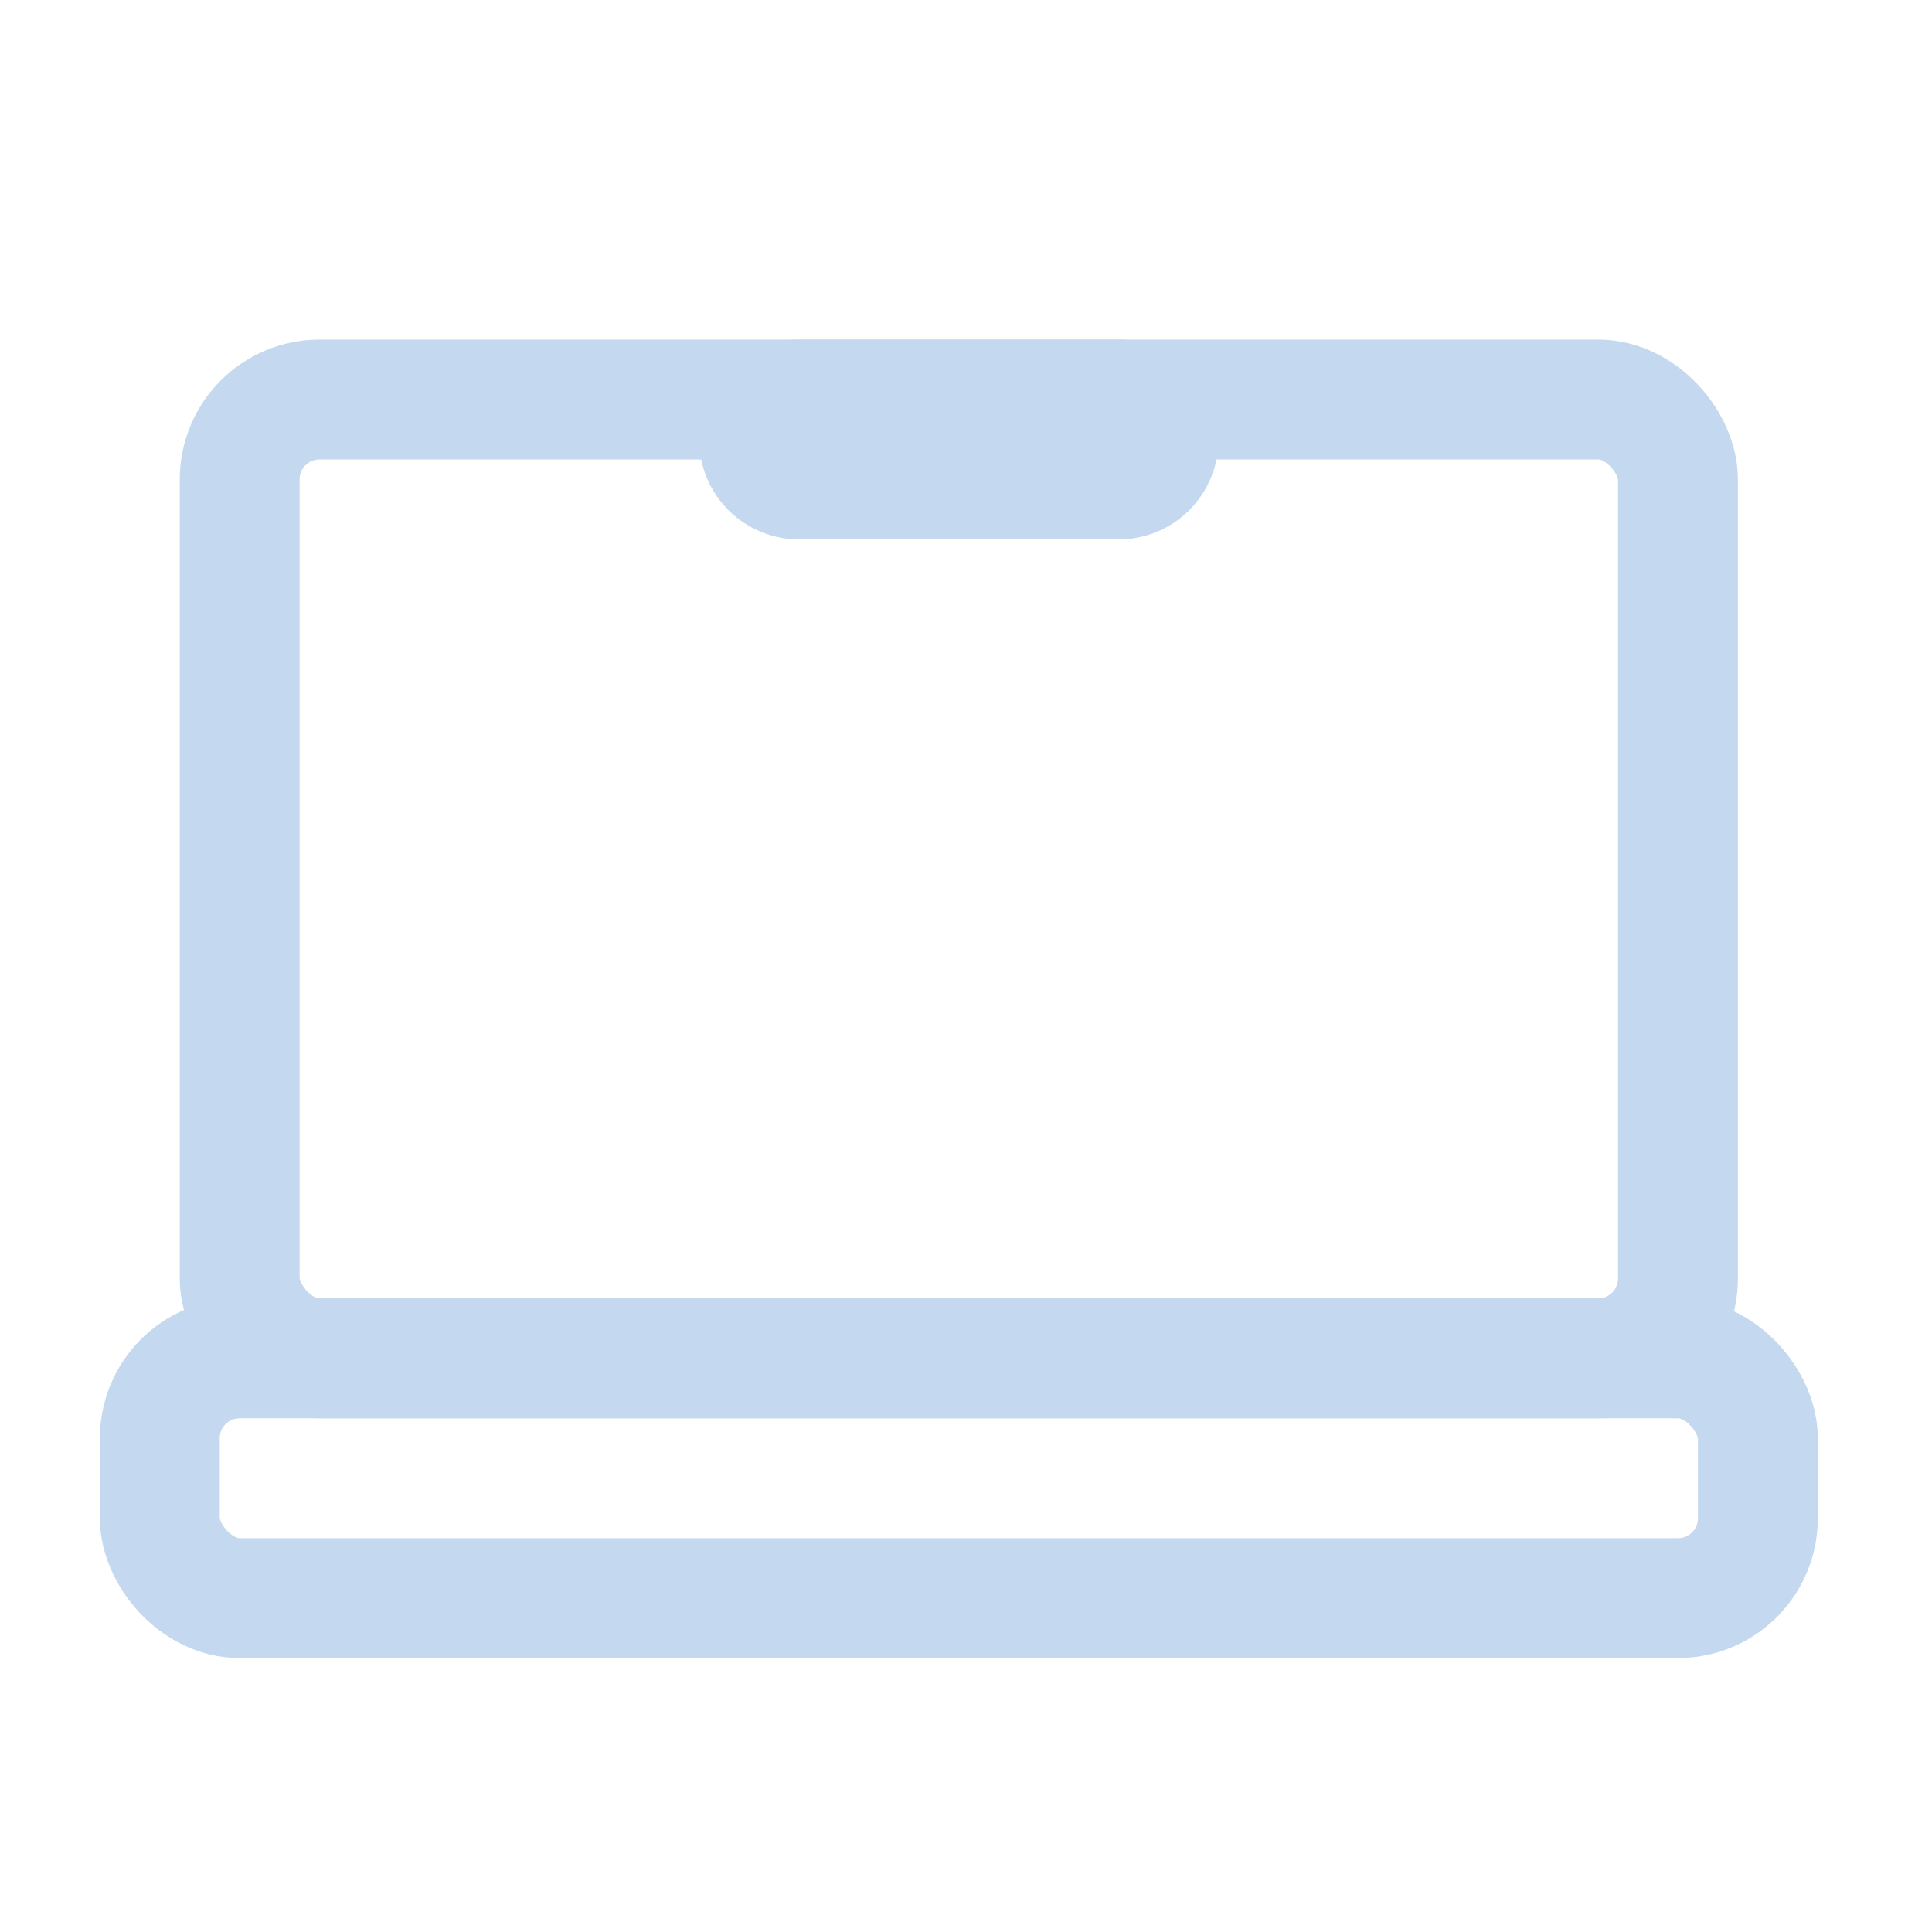<svg width="52" height="52" viewBox="0 0 52 52" fill="none" xmlns="http://www.w3.org/2000/svg">
    <rect x="4.301" y="36.561" width="43.013" height="6.452" rx="2.151" stroke="#C4D8EF"
        stroke-width="3.226" />
    <rect x="6.451" y="10.753" width="38.712" height="25.808" rx="2.151" stroke="#C4D8EF"
        stroke-width="3.226" />
    <path d="M30.109 11.829L21.507 11.829" stroke="#C4D8EF" stroke-width="5.377"
        stroke-linecap="round" />
</svg>